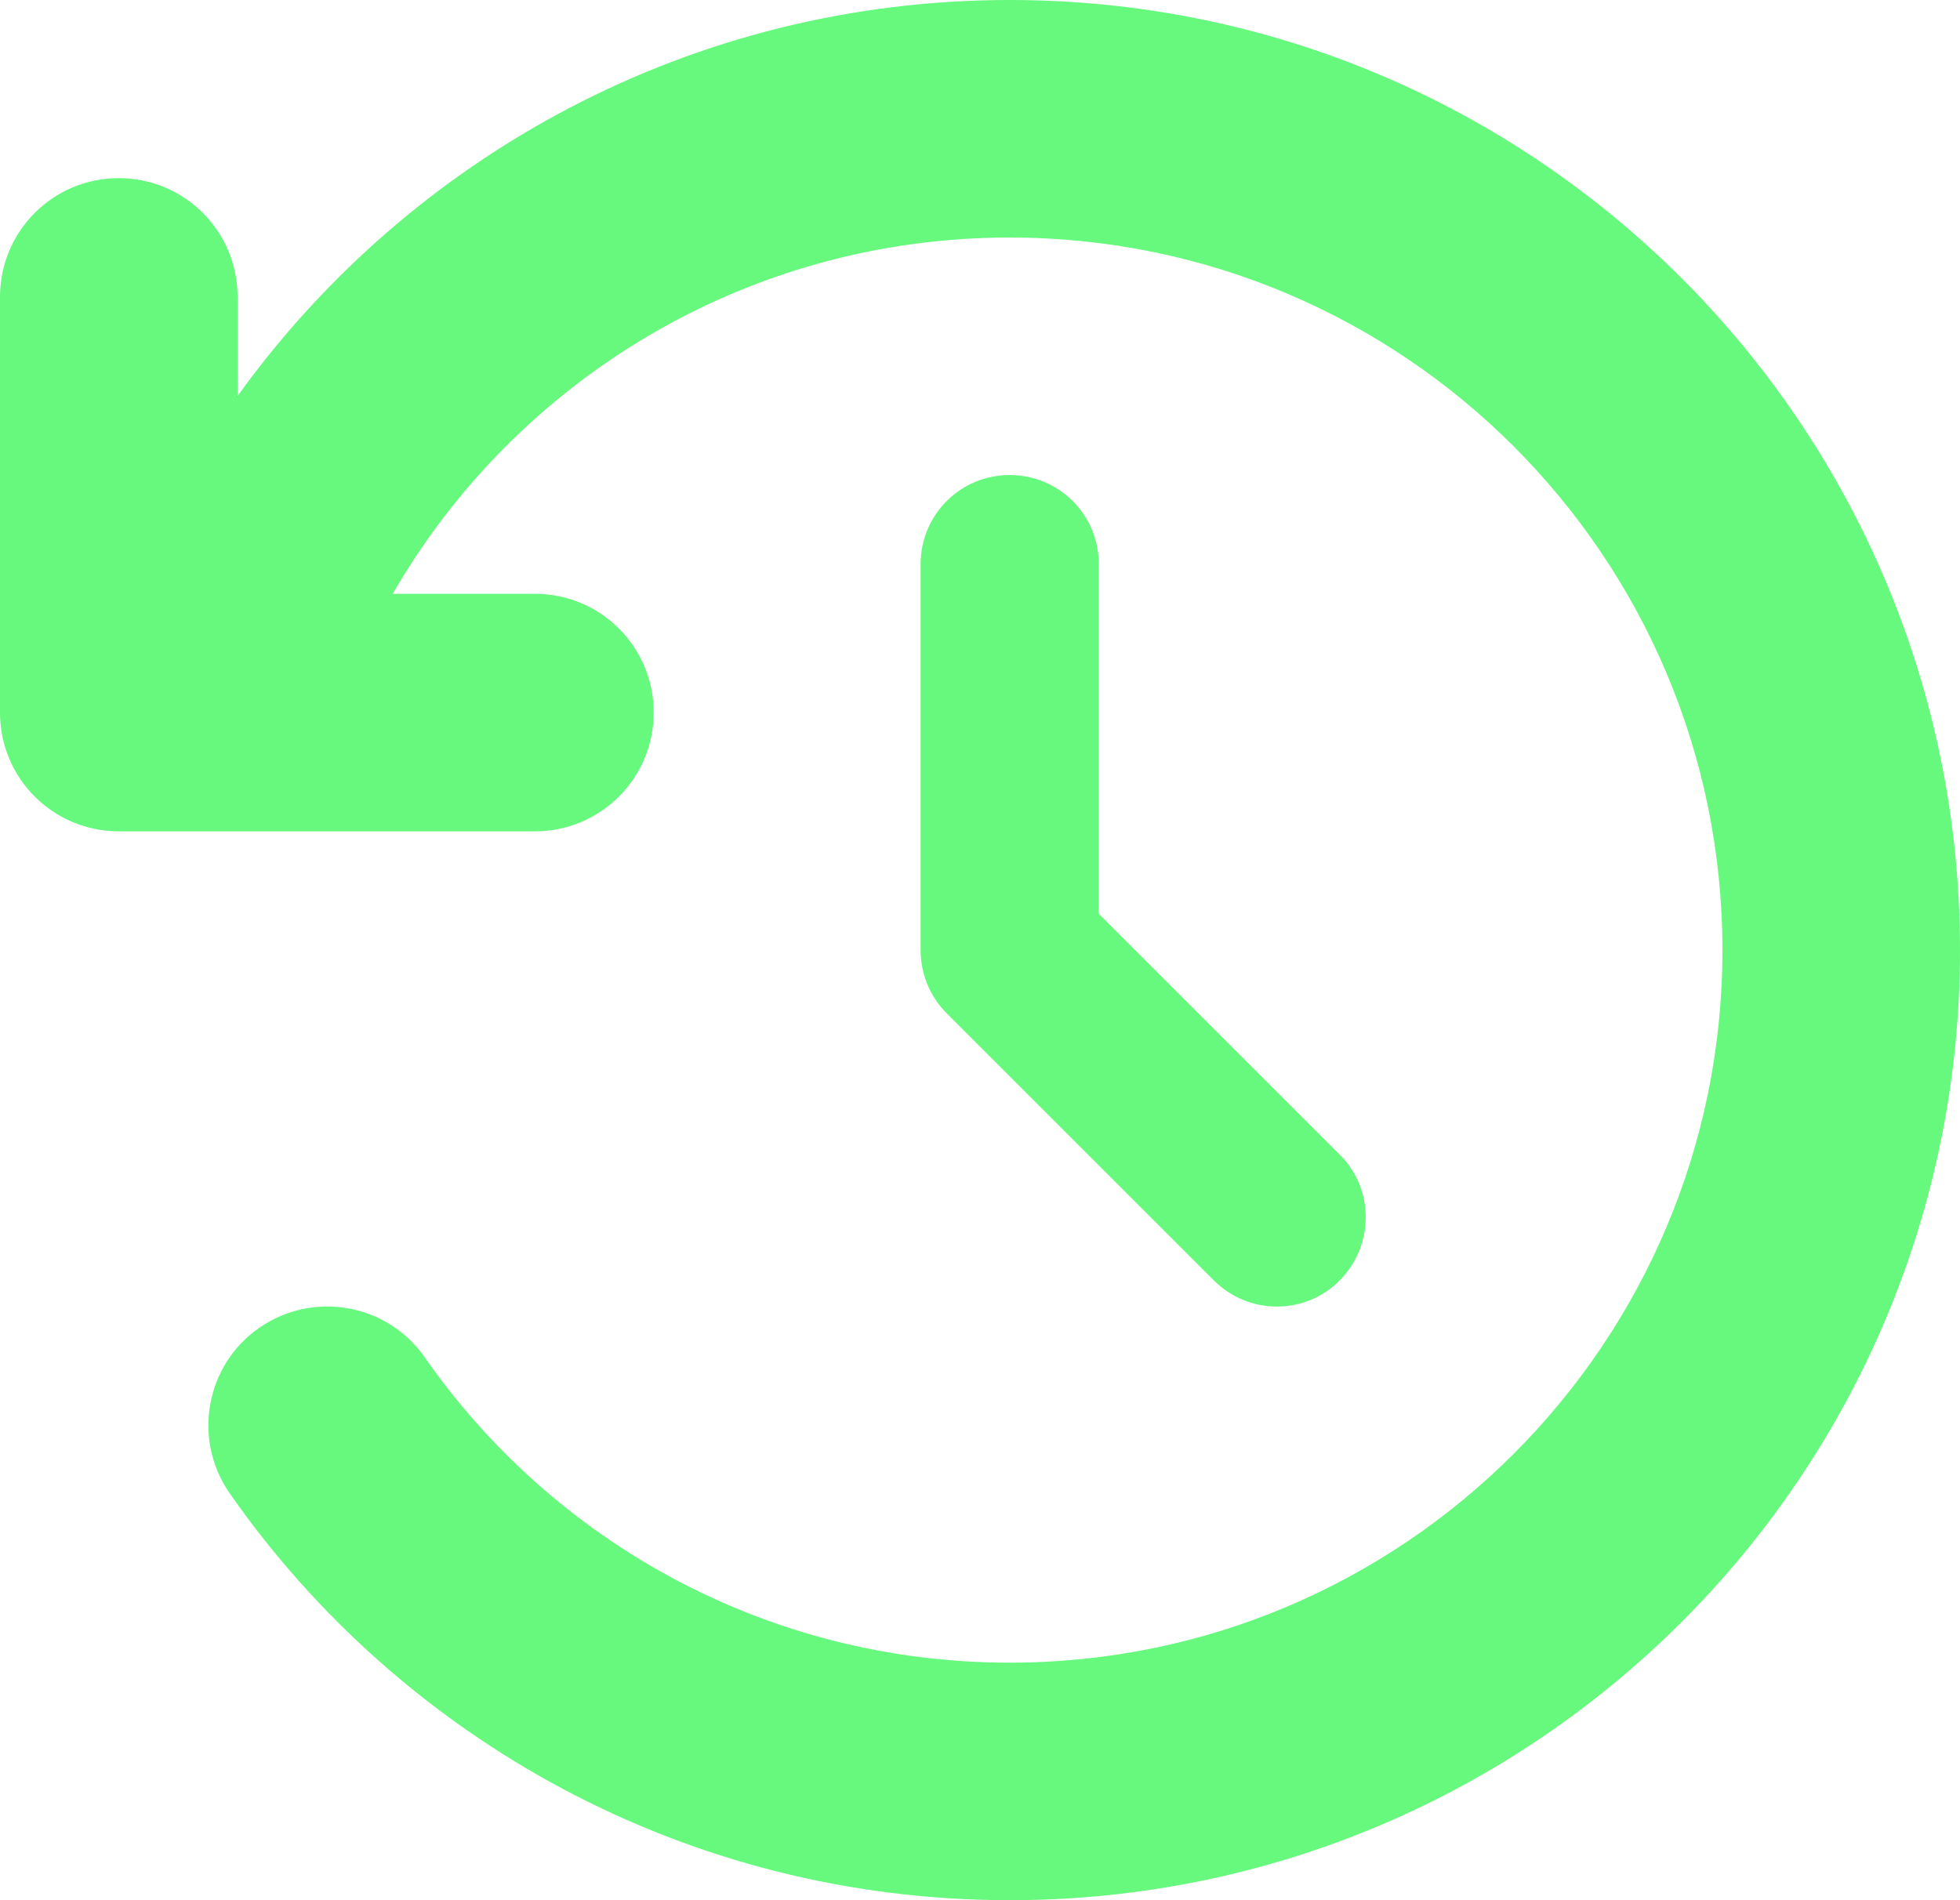 <svg xmlns="http://www.w3.org/2000/svg" xmlns:xlink="http://www.w3.org/1999/xlink" width="528px" height="512px" viewBox="0 0 528 512"><title>clock-rotate-left-solid-full</title><g id="Page-1" stroke="none" stroke-width="1" fill="none" fill-rule="evenodd"><g id="clock-rotate-left-solid-full" fill="#66F97D" fill-rule="nonzero"><path d="M272,64 C378,64 464,150 464,256 C464,362 378,448 272,448 C206.8,448 149.1,415.5 114.4,365.7 C104.3,351.2 84.3,347.7 69.8,357.8 C55.3,367.9 51.8,387.9 61.9,402.4 C108.1,468.6 185,512 272,512 C413.4,512 528,397.4 528,256 C528,114.6 413.4,0 272,0 C186.3,0 110.5,42.1 64,106.7 L64,80 C64,62.3 49.7,48 32,48 C14.3,48 0,62.3 0,80 L0,192 C0,209.7 14.3,224 32,224 L56.6,224 C57.1,224 57.6,224 58.1,224 L144.1,224 C161.8,224 176.1,209.7 176.1,192 C176.1,174.3 161.8,160 144.1,160 L105.8,160 C138.9,102.6 201,64 272,64 Z M296,152 C296,138.7 285.3,128 272,128 C258.7,128 248,138.7 248,152 L248,256 C248,262.4 250.5,268.5 255,273 L327,345 C336.4,354.4 351.6,354.4 360.9,345 C370.2,335.6 370.3,320.4 360.9,311.1 L295.9,246.1 L295.9,152 L296,152 Z" id="Shape"></path></g></g></svg>